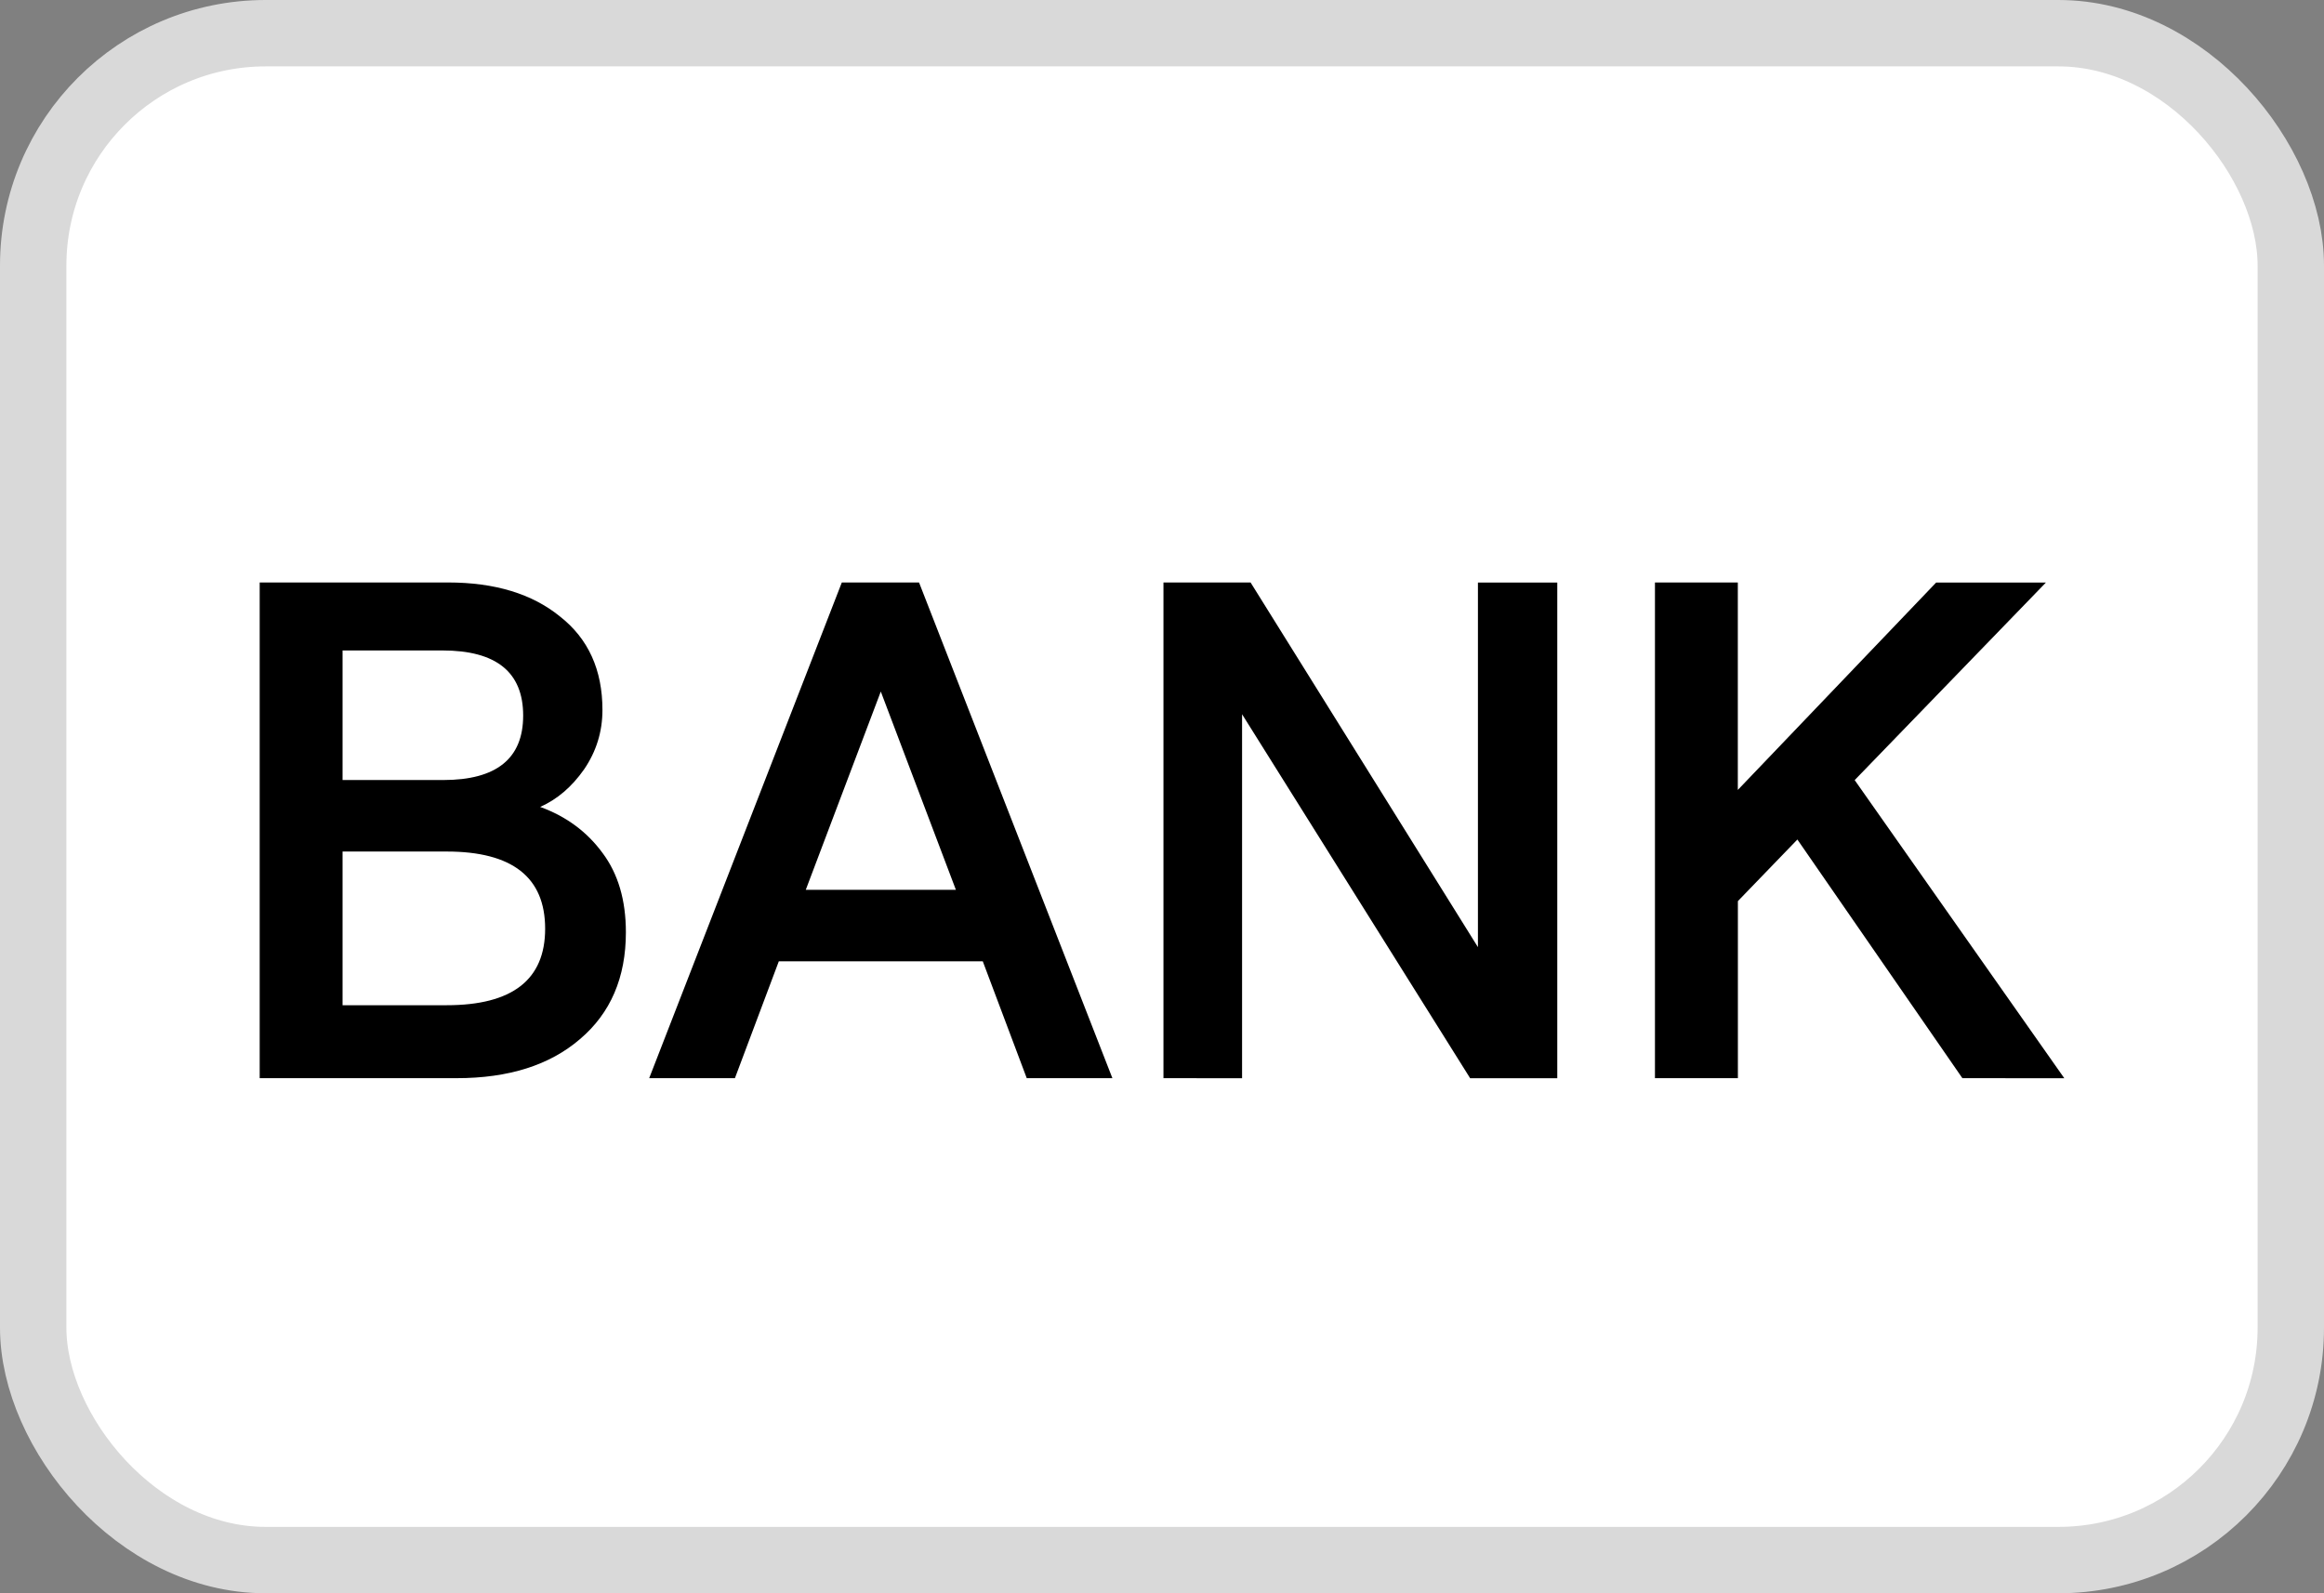 <?xml version="1.0" encoding="UTF-8" standalone="no"?>
<svg
   width="35"
   height="24"
   viewBox="0 0 35 24"
   fill="none"
   version="1.1"
   id="svg1"
   xmlns="http://www.w3.org/2000/svg"
   xmlns:svg="http://www.w3.org/2000/svg">
  <rect x="0" y="0" width="35" height="24" fill="#808080" stroke="none"/>
  <defs
     id="defs1" />
  <rect
     x="0.5"
     y="0.5"
     width="34"
     height="23"
     rx="3.5"
     fill="white"
     stroke="#D9D9D9"
     id="rect1" />
  <path
     style="font-size:10.667px;font-family:Matter;-inkscape-font-specification:Matter;fill:#000000"
     d="m 3.911,16.241 v -7.467 h 2.837 q 1.056,0 1.685,0.512 0.64,0.501 0.64,1.408 0,0.491 -0.277,0.896 -0.277,0.395 -0.661,0.565 0.587,0.213 0.939,0.693 0.352,0.469 0.352,1.195 0,1.024 -0.693,1.611 -0.683,0.587 -1.856,0.587 z m 1.248,-4.491 h 1.515 q 1.205,0 1.205,-0.971 0,-0.981 -1.216,-0.981 H 5.159 Z m 0,3.392 h 1.568 q 1.483,0 1.483,-1.152 0,-1.163 -1.483,-1.163 H 5.159 Z M 15.463,16.241 14.801,14.481 h -3.072 l -0.661,1.76 H 9.777 l 2.901,-7.467 h 1.163 l 2.912,7.467 z m -3.328,-2.837 h 2.261 l -1.131,-2.987 z m 5.387,2.837 v -7.467 h 1.312 l 3.424,5.493 V 8.775 h 1.195 v 7.467 h -1.312 l -3.435,-5.483 v 5.483 z m 12.032,0 -2.485,-3.595 -0.896,0.928 v 2.667 H 24.924 v -7.467 h 1.248 v 3.125 L 29.159,8.775 h 1.653 l -2.88,2.976 3.157,4.491 z"
     id="text1"
     aria-label="BANK" />
</svg>
